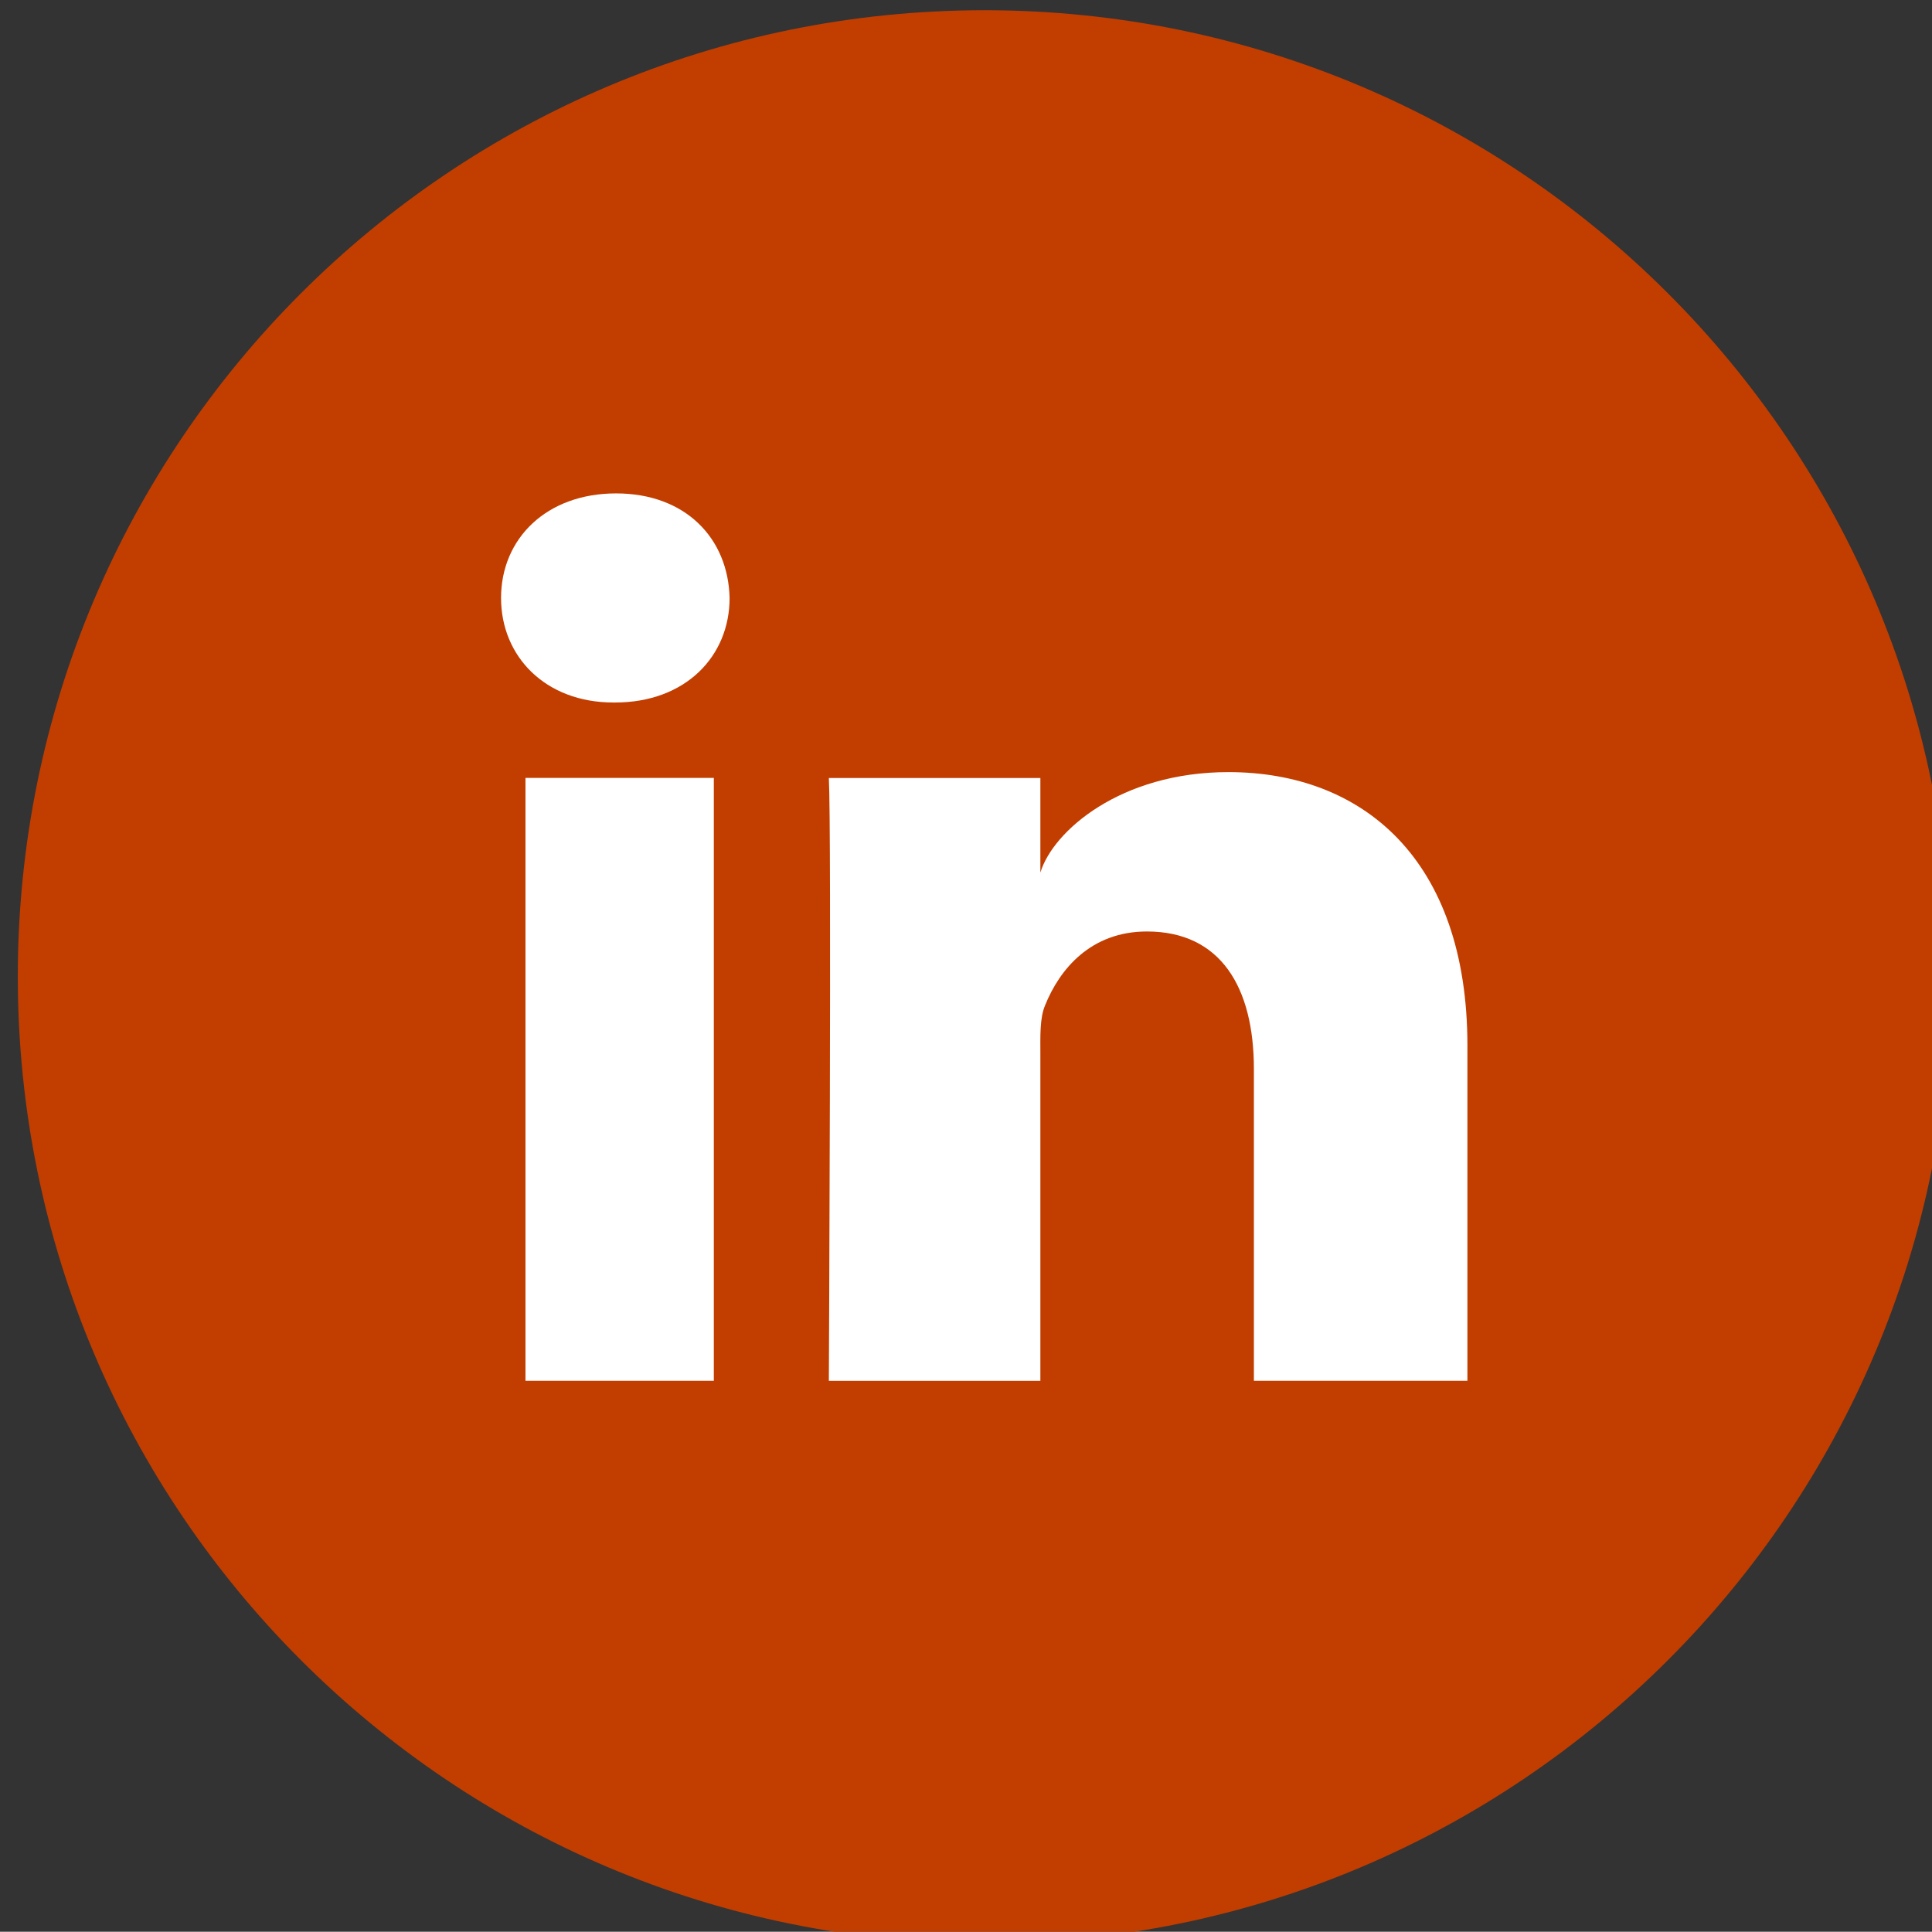 <?xml version="1.0" encoding="UTF-8" standalone="no"?>
<!-- Created with Inkscape (http://www.inkscape.org/) -->

<svg
   xmlns:dc="http://purl.org/dc/elements/1.1/"
   xmlns:cc="http://creativecommons.org/ns#"
   xmlns:rdf="http://www.w3.org/1999/02/22-rdf-syntax-ns#"
   xmlns:svg="http://www.w3.org/2000/svg"
   xmlns="http://www.w3.org/2000/svg"
   xmlns:sodipodi="http://sodipodi.sourceforge.net/DTD/sodipodi-0.dtd"
   xmlns:inkscape="http://www.inkscape.org/namespaces/inkscape"
   width="8.212mm"
   height="8.211mm"
   viewBox="0 0 8.212 8.211"
   version="1.1"
   id="svg3105"
   inkscape:version="0.92.5 (2060ec1f9f, 2020-04-08)"
   sodipodi:docname="linkedin.svg">
  <rect x="0" y="0" width="8.212" height="8.211" fill="#333333" stroke="none"/>
  <defs
     id="defs3099" />
  <sodipodi:namedview
     id="base"
     pagecolor="#ffffff"
     bordercolor="#666666"
     borderopacity="1.0"
     inkscape:pageopacity="0.0"
     inkscape:pageshadow="2"
     inkscape:zoom="0.35"
     inkscape:cx="-600.19583"
     inkscape:cy="-41.625621"
     inkscape:document-units="mm"
     inkscape:current-layer="layer1"
     showgrid="false"
     fit-margin-top="0"
     fit-margin-left="0"
     fit-margin-right="0"
     fit-margin-bottom="0"
     inkscape:window-width="3440"
     inkscape:window-height="1391"
     inkscape:window-x="0"
     inkscape:window-y="0"
     inkscape:window-maximized="1" />
  <g
     inkscape:label="Layer 1"
     inkscape:groupmode="layer"
     id="layer1"
     transform="translate(-104.751,-129.609)">
    <g
       id="g1044"
       transform="matrix(0.353,0,0,0.353,-14.601,60.33)">
      <path
         d="m 349.962,219.657 c 6.428,0 11.638,-5.211 11.638,-11.64 0,-6.425 -5.21,-11.636 -11.638,-11.636 -6.428,0 -11.64,5.211 -11.64,11.636 0,6.428 5.211,11.64 11.64,11.64"
         style="fill:#C23D00;fill-opacity:1;fill-rule:nonzero;stroke:none"
         id="path1046"
         inkscape:connector-curvature="0" />
    </g>
    <g
       id="g1048"
       transform="matrix(0.353,0,0,0.353,-13.673,61.258)">
      <path
         d="m 353.148,210.255 h -2.571 v -3.755 c 0,-0.984 -0.401,-1.655 -1.288,-1.655 -0.675,0 -1.051,0.453 -1.226,0.889 -0.066,0.155 -0.057,0.374 -0.057,0.595 v 3.927 h -2.547 c 0,0 0.033,-6.653 0,-7.259 h 2.547 v 1.139 c 0.15,-0.498 0.963,-1.21 2.264,-1.21 1.613,0 2.878,1.046 2.878,3.292 v 4.038 z m -10.266,-8.167 h -0.016 c -0.821,0 -1.354,-0.555 -1.354,-1.259 0,-0.715 0.547,-1.259 1.385,-1.259 0.838,0 1.35,0.542 1.367,1.259 0,0.701 -0.529,1.259 -1.381,1.259 m 1.191,8.167 h -2.268 v -7.259 h 2.268 z"
         style="fill:#ffffff;fill-opacity:1;fill-rule:nonzero;stroke:none"
         id="path1050"
         inkscape:connector-curvature="0" />
    </g>
  </g>
</svg>
